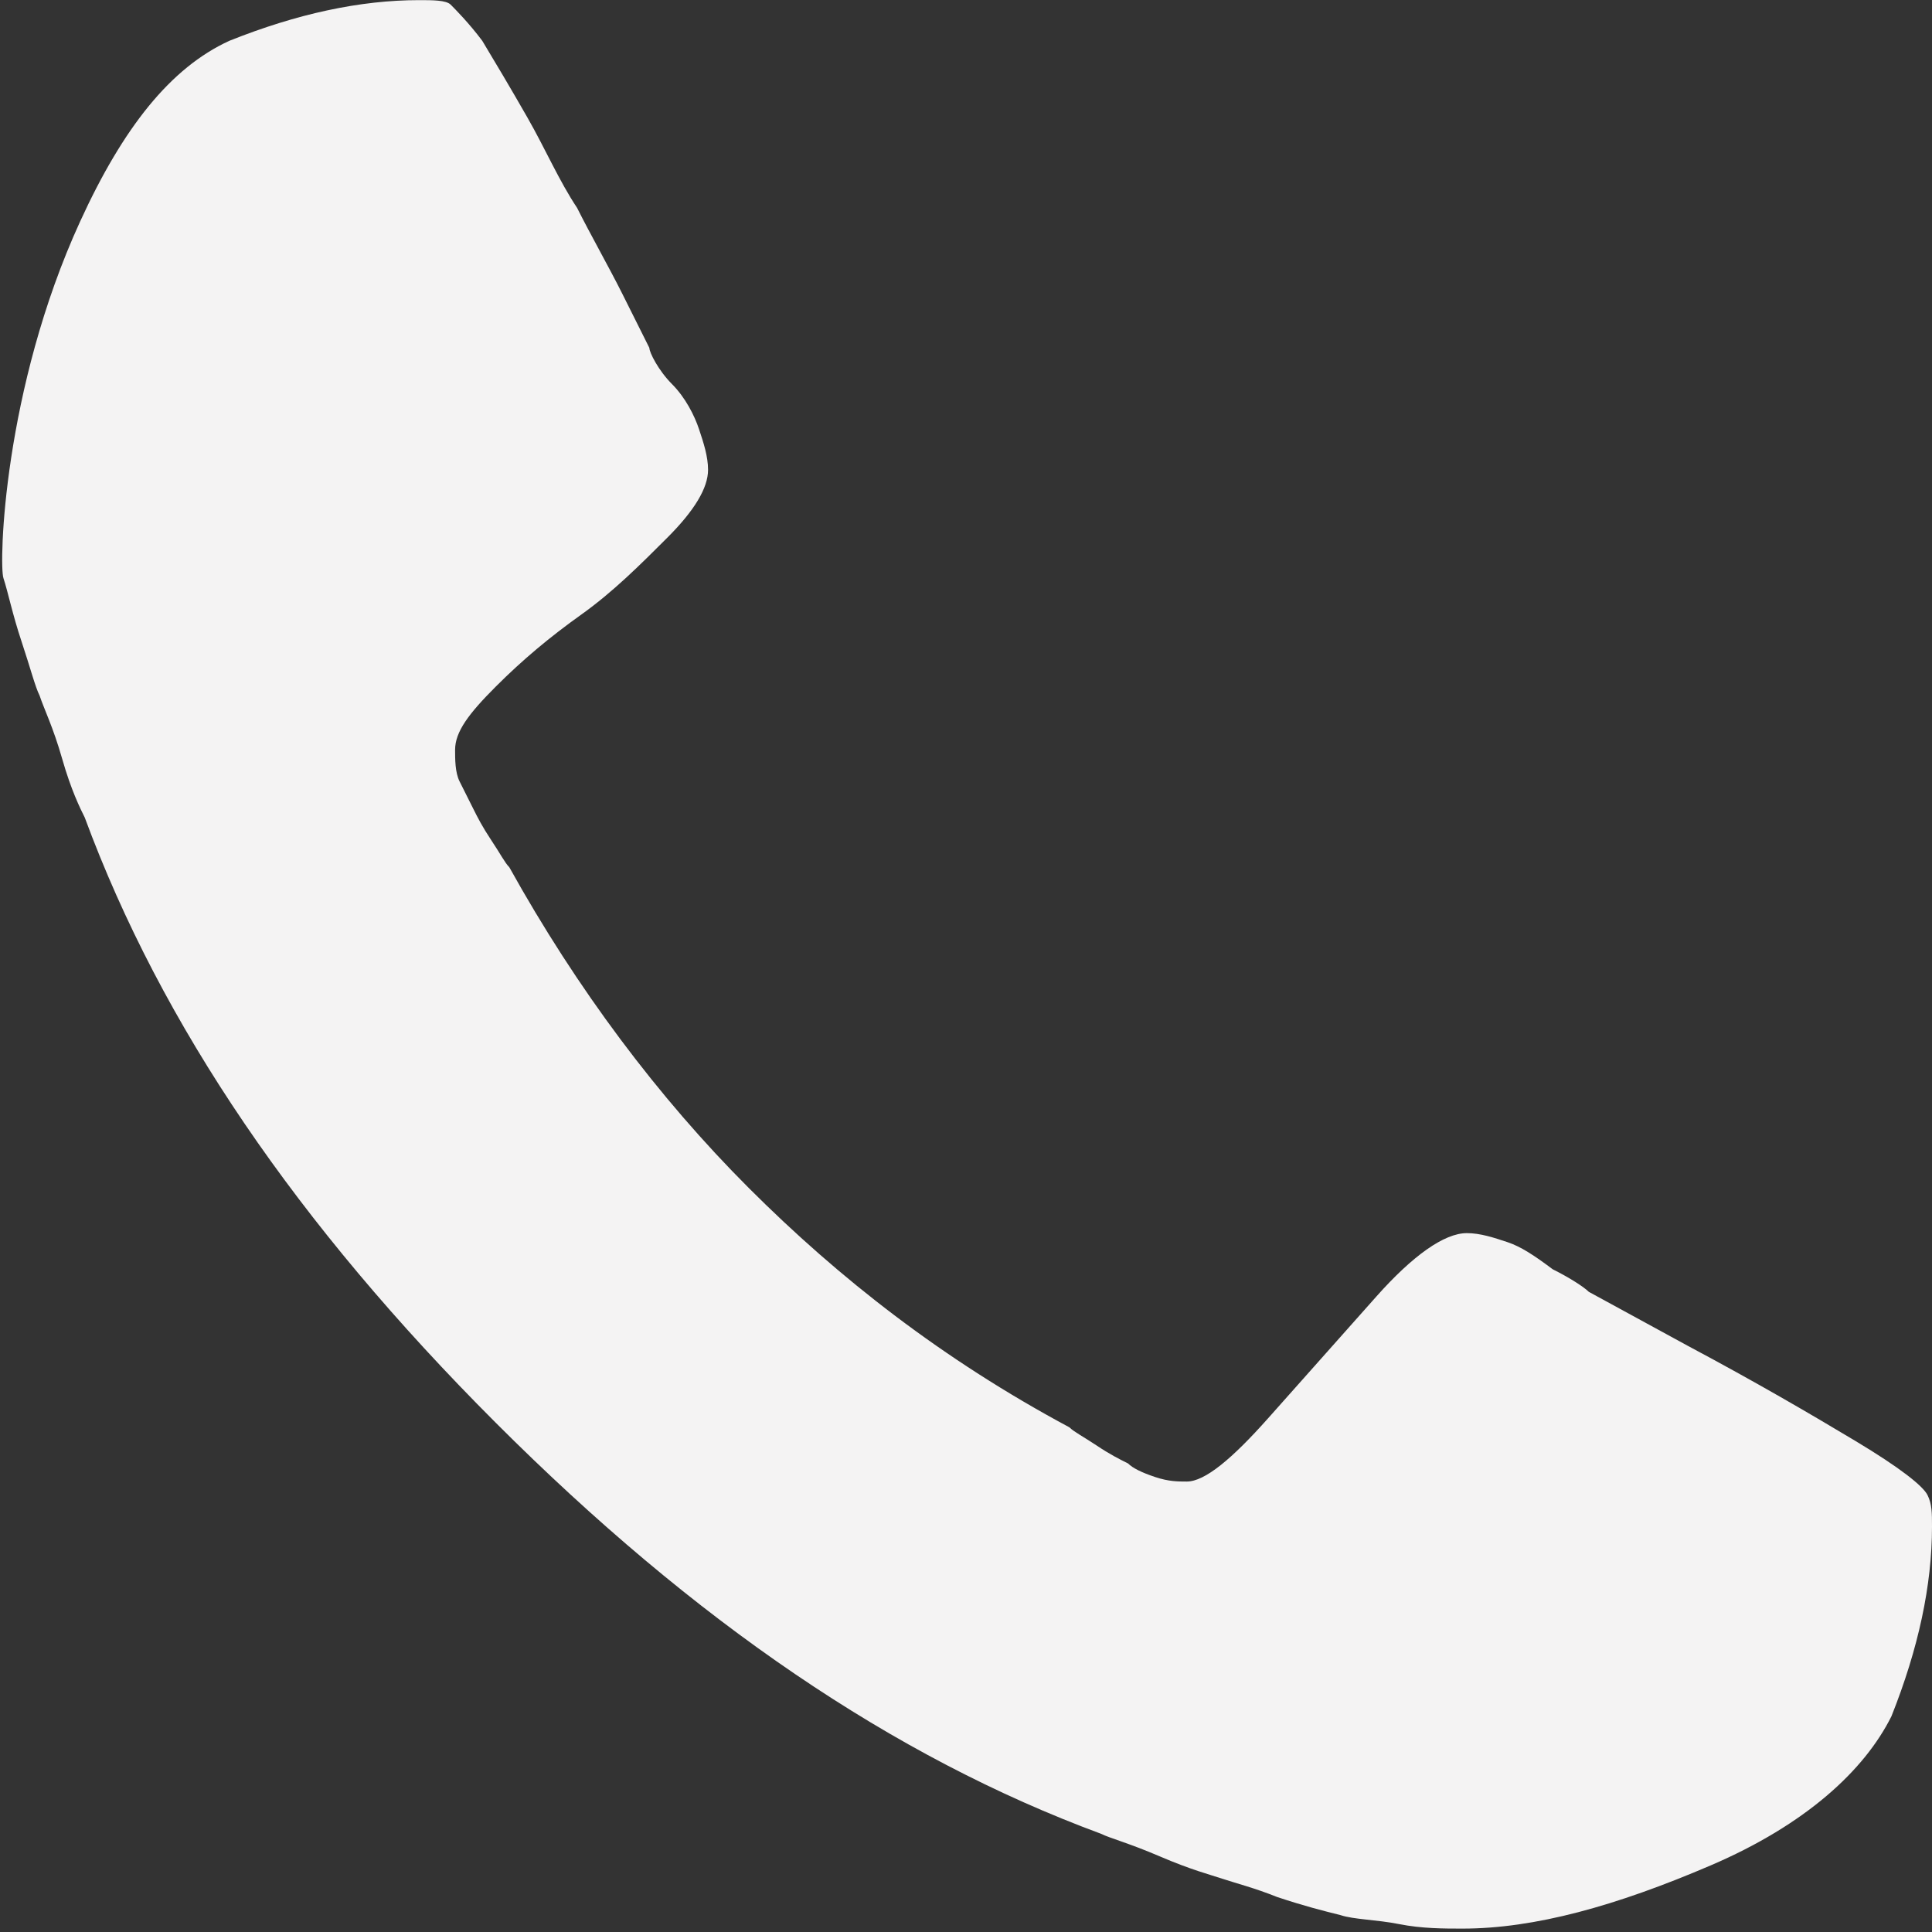 <?xml version="1.0" encoding="utf-8"?>
<!-- Generator: Adobe Illustrator 19.1.0, SVG Export Plug-In . SVG Version: 6.00 Build 0)  -->
<!DOCTYPE svg PUBLIC "-//W3C//DTD SVG 1.1//EN" "http://www.w3.org/Graphics/SVG/1.1/DTD/svg11.dtd">
<svg version="1.1" id="Layer_1" xmlns="http://www.w3.org/2000/svg" xmlns:xlink="http://www.w3.org/1999/xlink" x="0px" y="0px"
	 width="45px" height="45px" viewBox="2 -1 45 45" style="enable-background:new 2 -1 45 45;" xml:space="preserve">
<rect x="2" y="-1" width="45" height="45" fill="#333333" stroke="none"/>
<style type="text/css">
	.st0{fill:#F4F3F3;}
</style>
<g>
	<path class="st0" d="M2.08,12.466c0.105,0.316,0.21,0.842,0.421,1.473
		c0.21,0.631,0.316,1.052,0.421,1.262c0.105,0.316,0.316,0.736,0.526,1.473
		c0.21,0.736,0.421,1.157,0.526,1.368c1.788,4.839,4.944,9.468,9.573,14.097
		s9.258,7.785,14.097,9.573c0.21,0.105,0.631,0.21,1.368,0.526
		c0.736,0.316,1.157,0.421,1.473,0.526s0.736,0.21,1.262,0.421
		c0.631,0.21,1.052,0.316,1.473,0.421c0.316,0.105,0.842,0.105,1.368,0.21
		s1.052,0.105,1.473,0.105c1.683,0,3.577-0.526,5.786-1.473
		c2.209-0.947,3.577-2.209,4.208-3.472C46.684,37.398,47,35.925,47,34.558l0,0
		c0-0.316,0-0.526-0.105-0.736c-0.105-0.21-0.631-0.631-1.683-1.262
		s-2.314-1.368-3.892-2.209l-2.314-1.262c-0.105-0.105-0.421-0.316-0.842-0.526
		c-0.421-0.316-0.736-0.526-1.052-0.631c-0.316-0.105-0.631-0.21-0.947-0.21
		c-0.526,0-1.262,0.526-2.104,1.473c-0.842,0.947-1.683,1.894-2.525,2.84
		c-0.842,0.947-1.473,1.473-1.894,1.473c-0.21,0-0.421,0-0.736-0.105
		c-0.316-0.105-0.526-0.21-0.631-0.316c-0.21-0.105-0.421-0.21-0.736-0.421
		c-0.316-0.21-0.526-0.316-0.631-0.421c-2.946-1.578-5.365-3.472-7.469-5.576
		s-3.998-4.629-5.576-7.469c-0.105-0.105-0.21-0.316-0.421-0.631
		c-0.21-0.316-0.316-0.526-0.421-0.736c-0.105-0.21-0.21-0.421-0.316-0.631
		s-0.105-0.526-0.105-0.736c0-0.421,0.316-0.842,0.947-1.473
		c0.631-0.631,1.262-1.157,1.999-1.683c0.736-0.526,1.368-1.157,1.999-1.788
		c0.631-0.631,0.947-1.157,0.947-1.578c0-0.316-0.105-0.631-0.21-0.947
		c-0.105-0.316-0.316-0.736-0.631-1.052s-0.526-0.736-0.526-0.842
		c-0.105-0.21-0.316-0.631-0.631-1.262c-0.316-0.631-0.736-1.368-1.052-1.999
		c-0.421-0.631-0.736-1.368-1.157-2.104s-0.736-1.262-1.052-1.788
		c-0.316-0.421-0.631-0.736-0.736-0.842c-0.105-0.105-0.421-0.105-0.736-0.105
		c-1.368,0-2.84,0.316-4.418,0.947C5.972,0.578,4.869,1.97,3.868,4.155
		C2.071,8.076,1.974,12.15,2.08,12.466z"/>
</g>
</svg>
